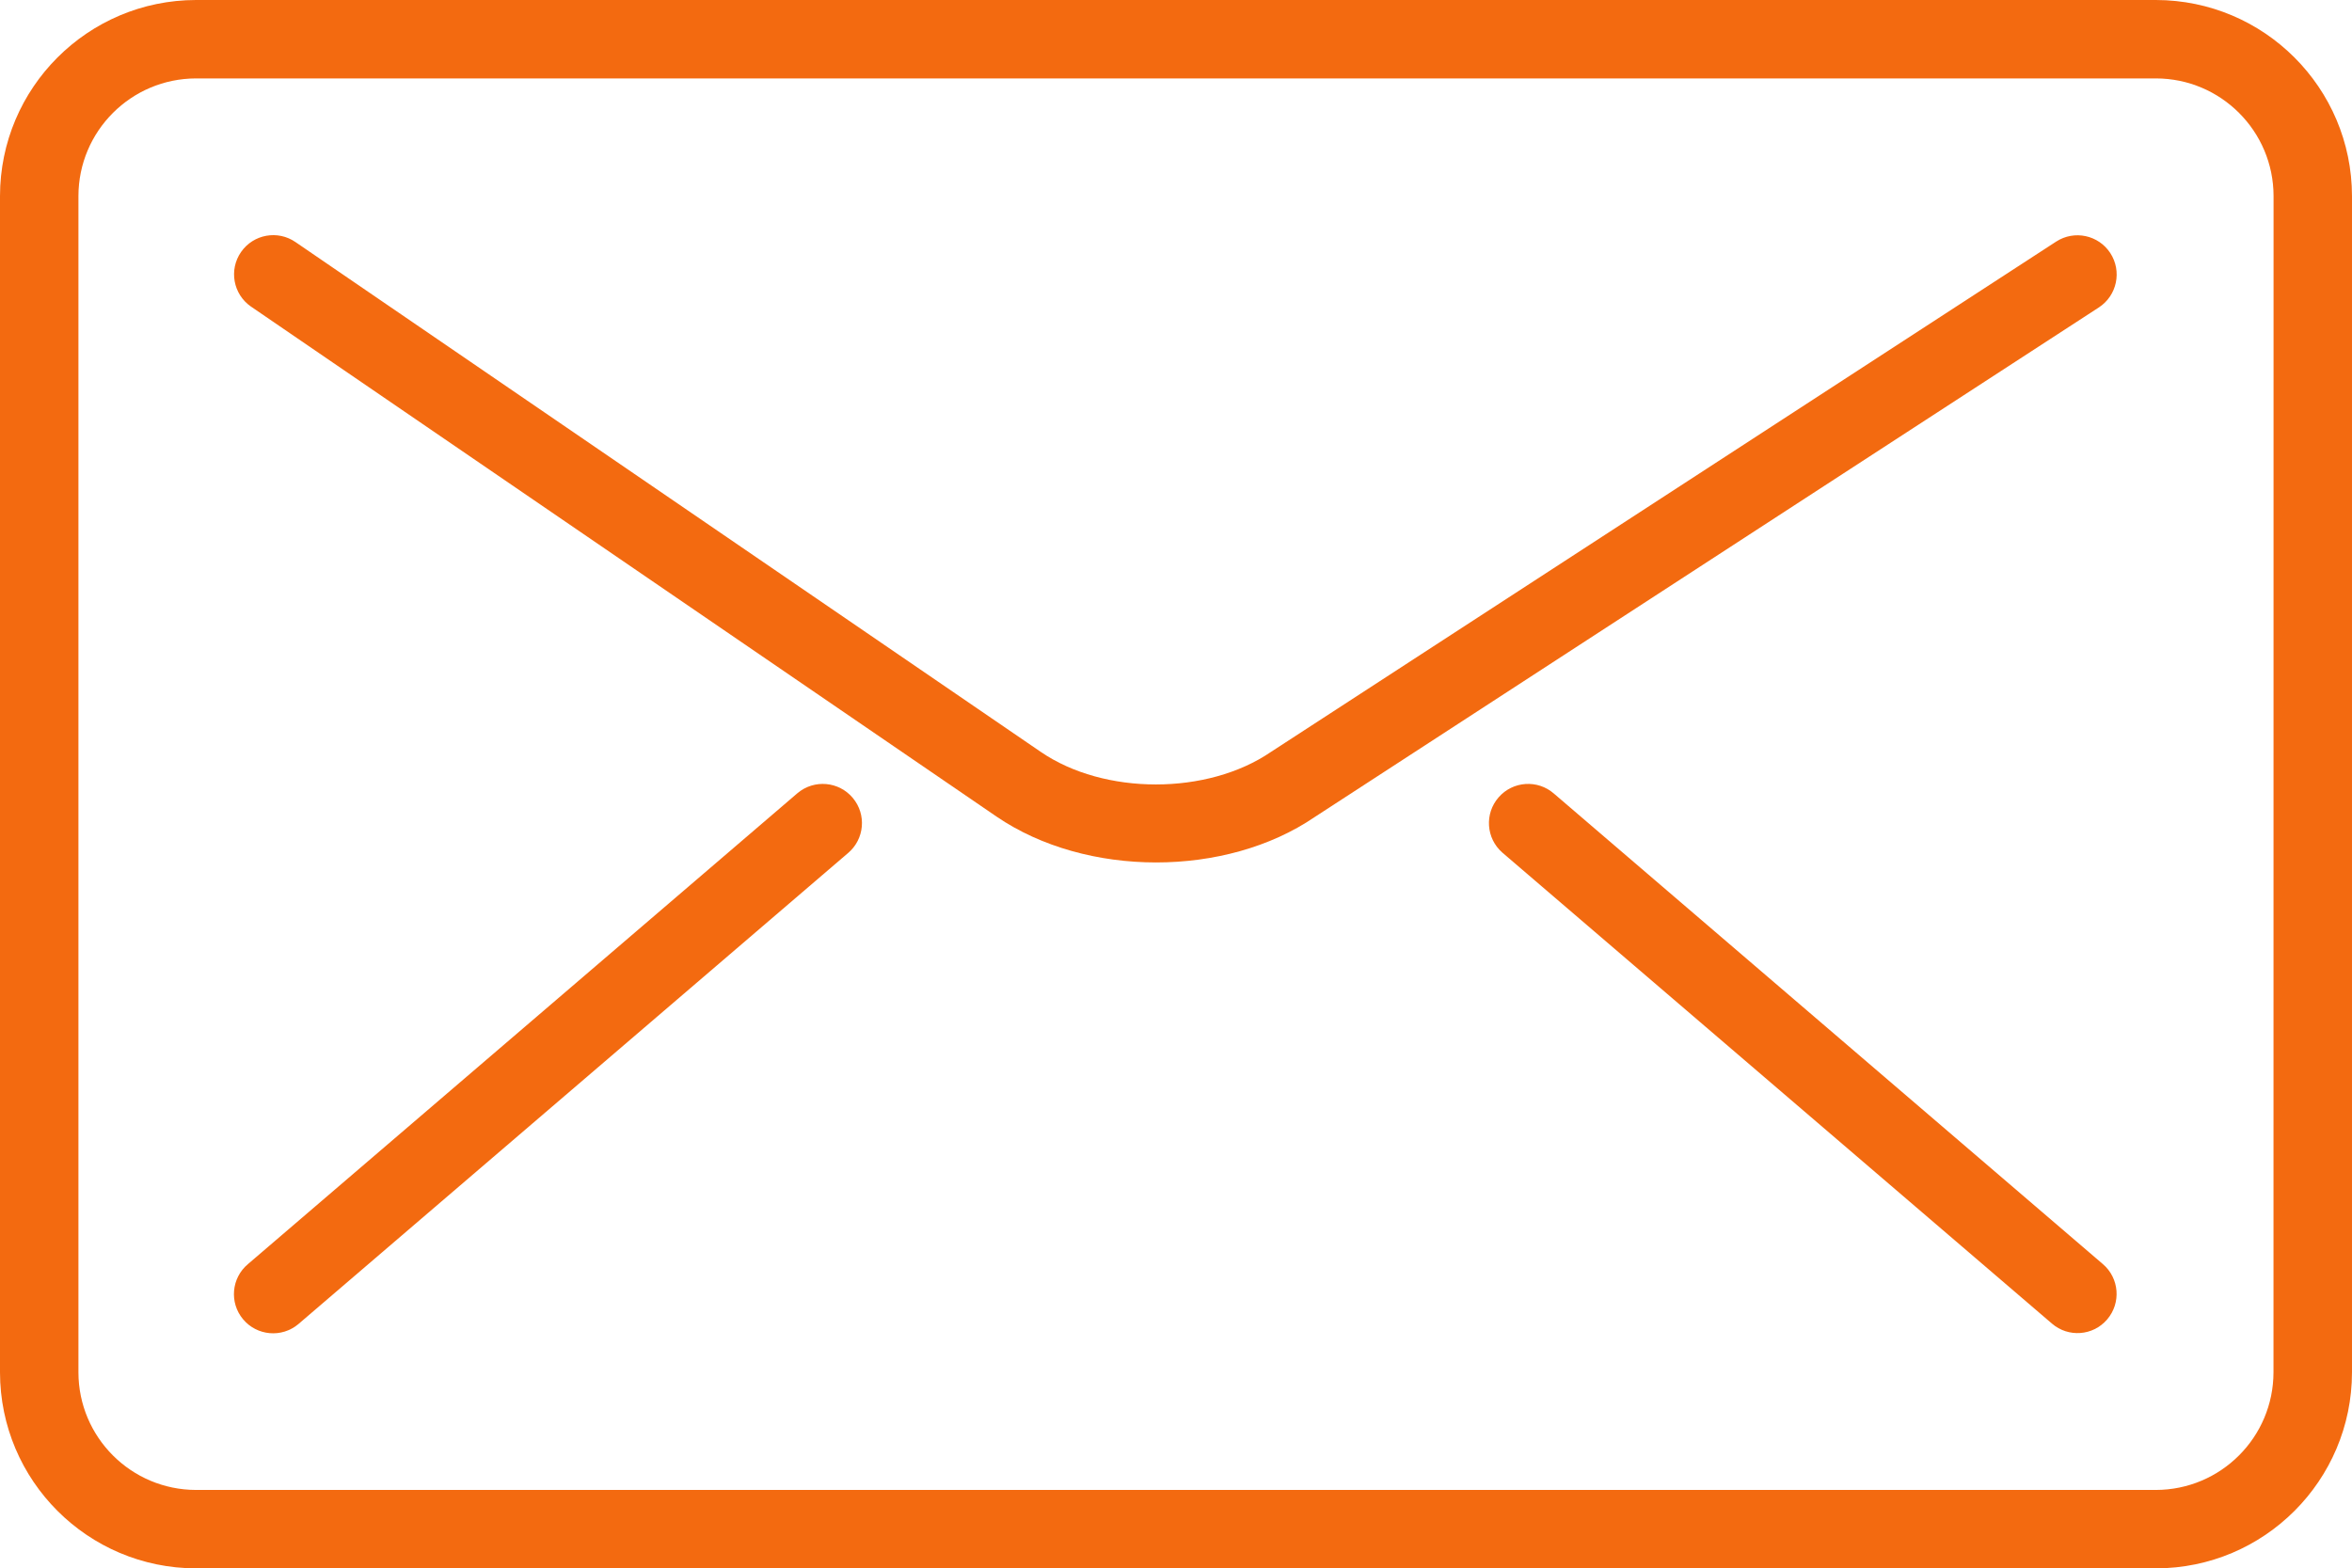 <?xml version="1.0" encoding="utf-8"?>
<!-- Generator: Adobe Illustrator 16.0.0, SVG Export Plug-In . SVG Version: 6.00 Build 0)  -->
<!DOCTYPE svg PUBLIC "-//W3C//DTD SVG 1.1//EN" "http://www.w3.org/Graphics/SVG/1.1/DTD/svg11.dtd">
<svg version="1.1" id="Layer_1" xmlns="http://www.w3.org/2000/svg" xmlns:xlink="http://www.w3.org/1999/xlink" x="0px" y="0px"
	 width="333.122px" height="222.178px" viewBox="0 0 333.122 222.178" enable-background="new 0 0 333.122 222.178"
	 xml:space="preserve">
<g id="contact_email" transform="translate(-0.143 -192)">
	<path id="Path_44" fill="#F36A10" d="M305.481,192H27.915c-15.332,0.016-27.756,12.44-27.772,27.772v166.634
		c0.016,15.331,12.44,27.757,27.772,27.771h277.578c15.332-0.015,27.756-12.44,27.771-27.771V219.772
		C333.241,204.439,320.815,192.017,305.481,192z M322.145,386.406c-0.012,9.198-7.465,16.651-16.664,16.663H27.915
		c-9.198-0.012-16.651-7.465-16.663-16.663V219.772c0.012-9.198,7.465-16.651,16.663-16.663h277.578
		c9.197,0.011,16.652,7.465,16.662,16.663L322.145,386.406z"/>
	<path id="Path_45" fill="#F36A10" d="M299.038,227.859c-1.669-2.57-5.105-3.301-7.676-1.633l-111.2,72.285
		c-8.987,6.155-23.629,6.155-32.615,0L42.012,226.304c-2.518-1.749-5.977-1.125-7.726,1.393c-1.749,2.518-1.125,5.977,1.393,7.726
		c0.023,0.016,0.045,0.031,0.068,0.046l105.534,72.208c6.343,4.332,14.486,6.5,22.607,6.5c8.087,0,16.173-2.144,22.44-6.421
		l111.089-72.208C299.981,233.868,300.706,230.431,299.038,227.859z"/>
	<path id="Path_46" fill="#F36A10" d="M113.021,304.422L35.26,371.075c-2.349,1.971-2.656,5.471-0.686,7.82
		c1.97,2.349,5.472,2.655,7.82,0.686c0.029-0.024,0.058-0.049,0.086-0.074l77.762-66.652c2.349-1.971,2.656-5.472,0.686-7.82
		c-1.97-2.35-5.471-2.656-7.82-0.686C113.08,304.372,113.051,304.397,113.021,304.422L113.021,304.422z"/>
	<path id="Path_47" fill="#F36A10" d="M220.231,304.422c-2.308-2.018-5.814-1.782-7.832,0.526s-1.782,5.814,0.525,7.832
		c0.029,0.025,0.058,0.05,0.086,0.074l77.762,66.652c2.311,1.995,5.801,1.739,7.796-0.571c0.009-0.009,0.017-0.019,0.024-0.028
		c1.991-2.332,1.719-5.837-0.611-7.832L220.231,304.422z"/>
</g>
</svg>
